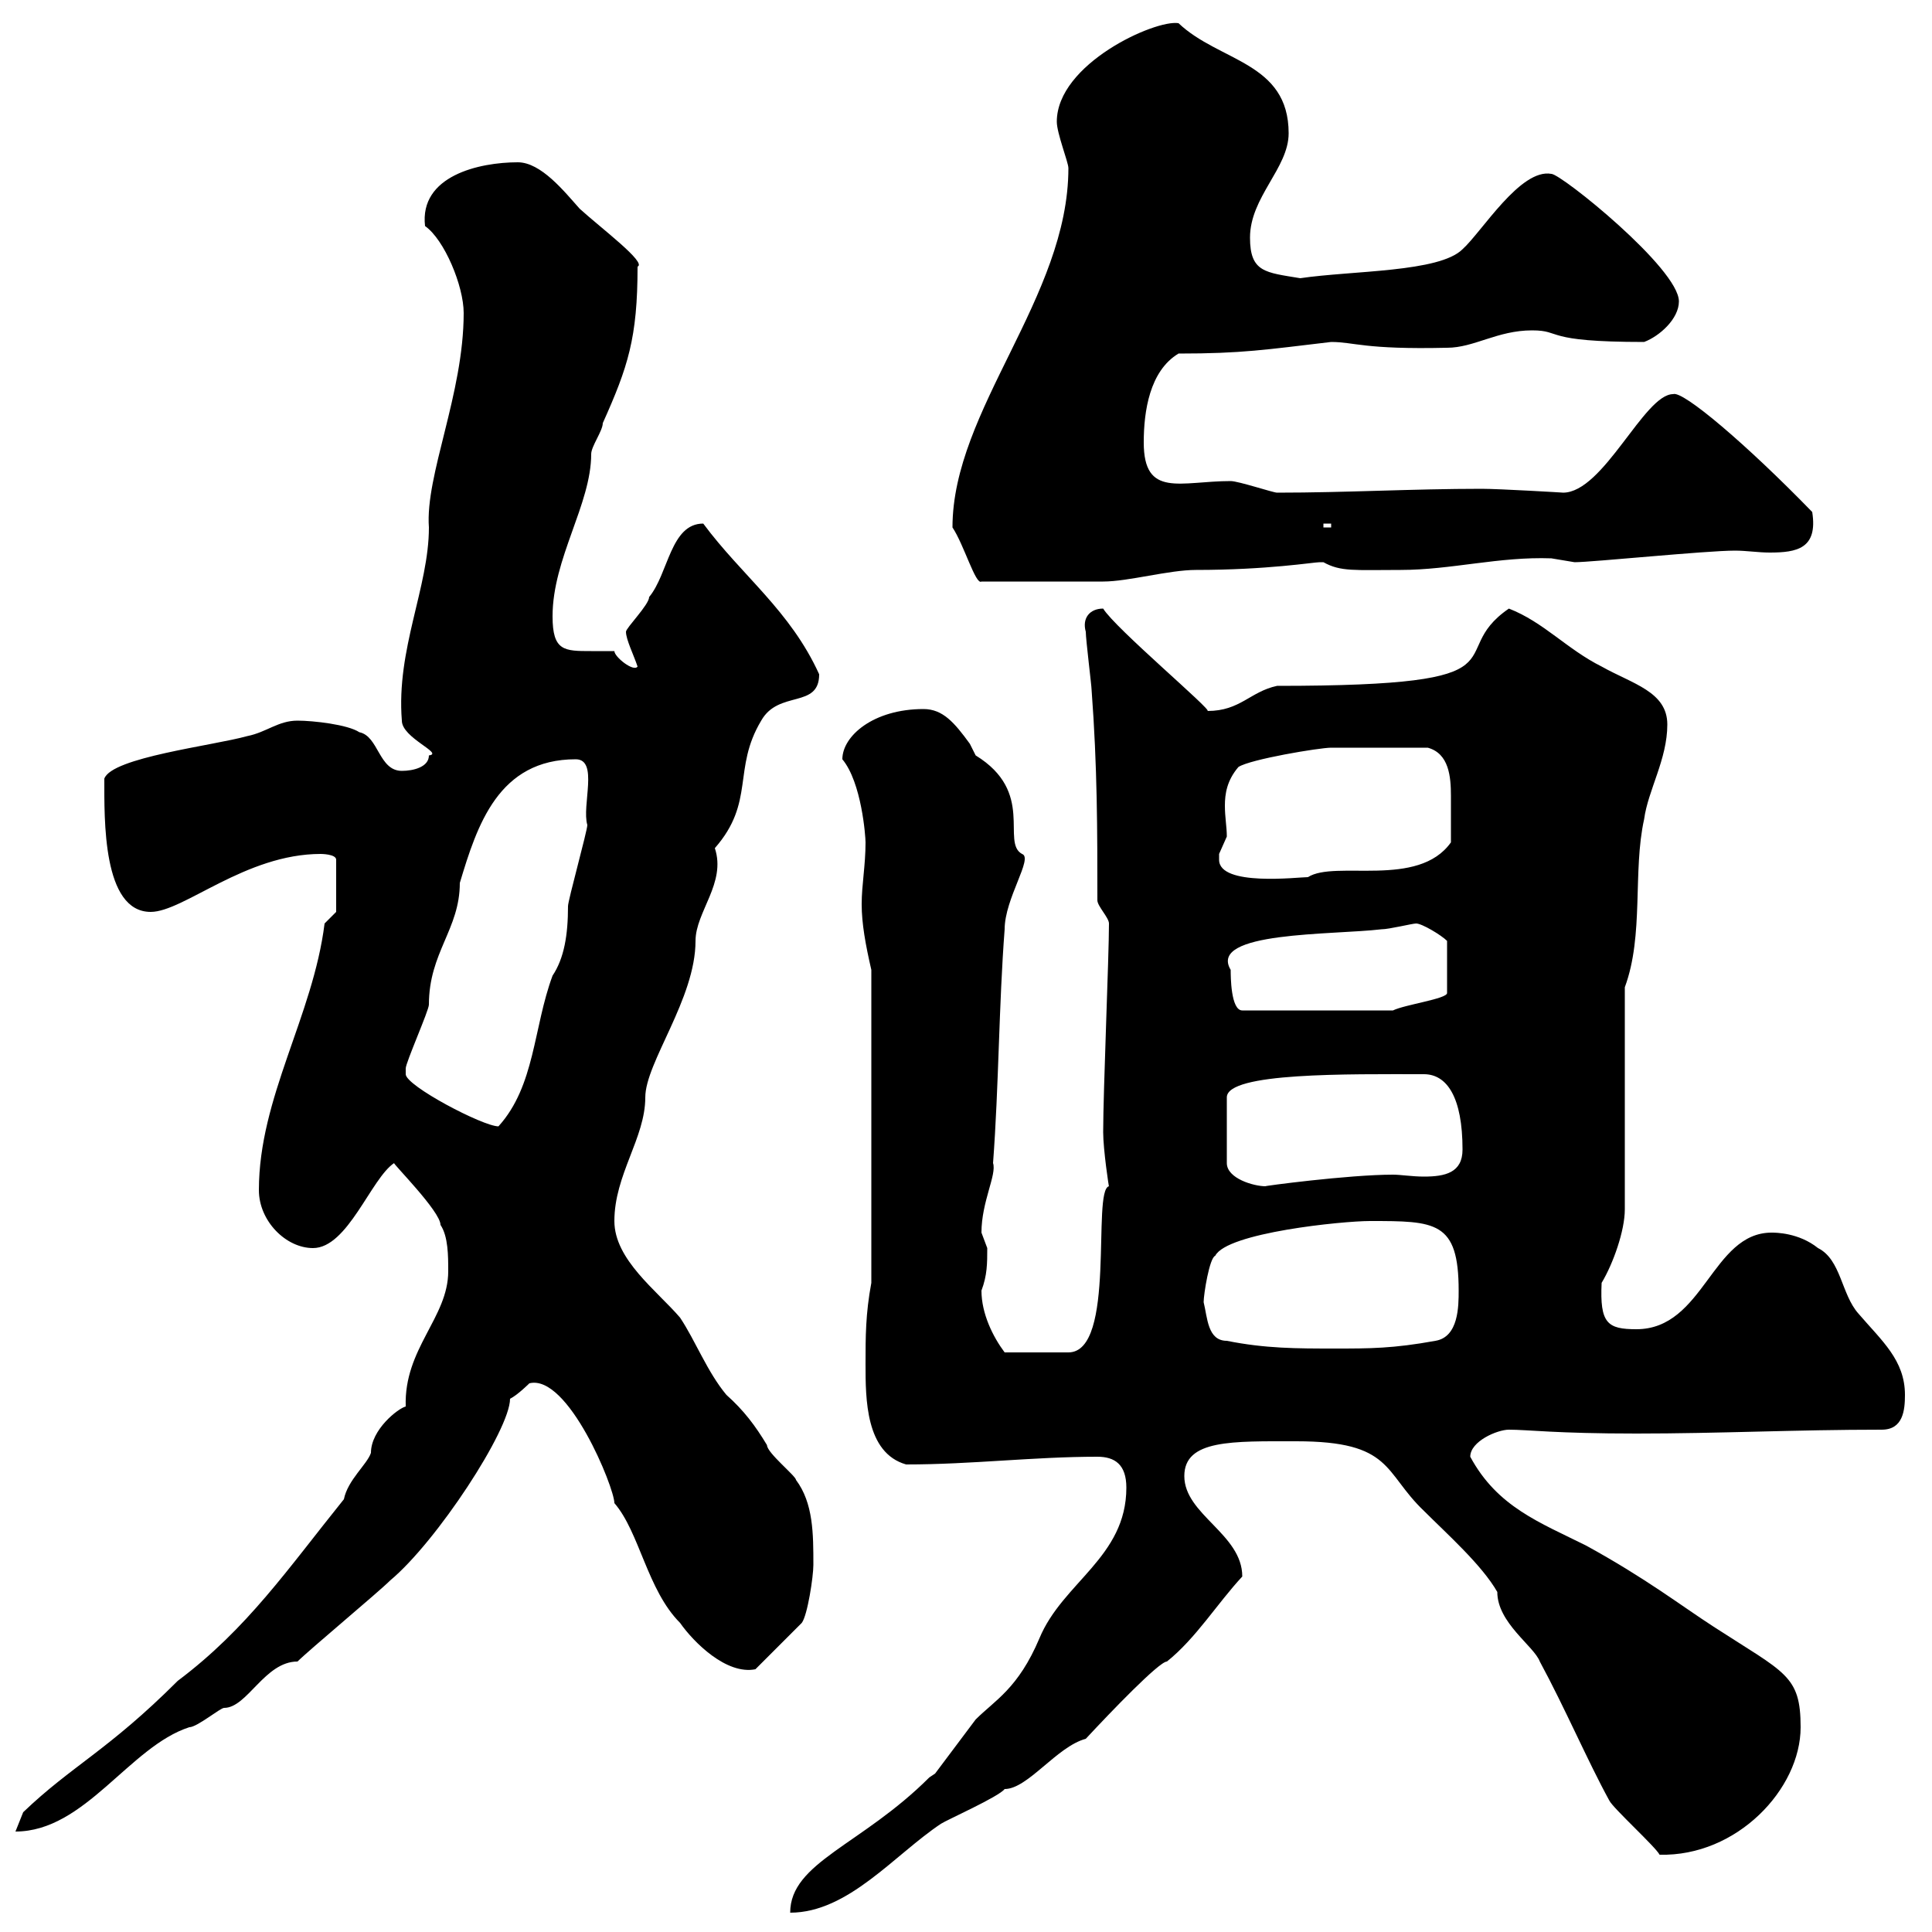 <svg xmlns="http://www.w3.org/2000/svg" xmlns:xlink="http://www.w3.org/1999/xlink" width="300" height="300"><path d="M174.90 231C174.90 241.80 165 245.70 161.40 254.40C158.10 262.20 154.50 264 151.50 267C150.60 268.20 146.10 274.20 145.20 275.40C145.20 275.40 144.30 276 144.30 276C133.80 286.50 122.70 289.20 122.70 297C131.70 297 138.90 288 146.10 283.20C147 282.60 155.10 279 156 277.80C159.60 277.80 164.10 271.20 168.60 270C172.50 265.80 180 258 181.20 258C185.70 254.40 189 249 192.90 244.80C192.90 238.20 183.90 235.20 183.90 229.20C183.90 223.50 191.40 223.80 201.30 223.80C216.30 223.80 214.80 228.60 221.10 234.60C224.70 238.20 230.10 243 232.50 247.20C232.50 252 238.20 255.60 239.10 258C243 265.20 246.60 273.60 249.90 279.60C250.50 280.80 257.10 286.80 257.70 288C269.70 288.30 279.60 277.80 279.60 268.20C279.60 260.10 277.20 259.80 266.10 252.60C261 249.30 255.60 245.10 246.30 240C239.10 236.40 232.50 234 228.30 226.20C228.30 223.80 232.50 222 234.30 222C237.30 222 241.50 222.60 254.10 222.60C267 222.60 278.70 222 292.20 222C295.50 222 295.80 219 295.80 216.60C295.80 211.20 292.20 208.20 288.60 204C285.90 201 285.90 195.60 282.30 193.80C279.30 191.40 275.70 191.40 275.10 191.40C265.80 191.40 264.60 206.40 254.10 206.40C249.60 206.40 248.40 205.50 248.70 199.20C250.50 196.20 252.30 191.10 252.30 187.80L252.30 153.30C255.30 145.20 253.50 135.30 255.30 127.20C255.90 122.70 258.90 117.90 258.90 112.50C258.90 107.40 253.50 106.20 248.70 103.50C243.30 100.80 239.70 96.60 234.30 94.50C223.80 101.70 238.80 106.50 198.30 106.50C194.10 107.40 192.60 110.40 187.50 110.40C188.40 110.40 173.10 97.50 171.30 94.50C169.20 94.50 168 96 168.60 98.10C168.60 99.30 169.50 106.50 169.50 107.10C170.40 119.10 170.40 129 170.40 139.80C170.40 140.70 172.20 142.50 172.20 143.40C172.20 148.50 171.30 169.50 171.30 175.80C171.30 178.50 172.20 184.50 172.20 184.20C169.50 184.80 173.40 210 165.90 210C163.80 210 160.20 210 156 210C154.20 207.60 152.40 204 152.40 200.40C153.30 198 153.30 196.20 153.30 193.80C153.30 193.80 152.40 191.40 152.40 191.40C152.40 186.60 154.80 182.40 154.20 180.60C155.10 168.60 155.10 156 156 144.30C156 139.50 160.50 133.20 158.70 132.60C155.40 130.80 160.80 123 151.50 117.30C151.50 117.30 150.60 115.50 150.60 115.50C148.20 112.20 146.40 110.10 143.40 110.10C135.60 110.10 130.80 114.30 130.80 117.90C133.80 121.50 134.40 129.90 134.40 130.80C134.40 134.40 133.80 137.40 133.80 140.40C133.80 143.40 134.40 146.70 135.30 150.60L135.30 199.20C134.40 204 134.40 207.60 134.40 211.80C134.40 217.20 134.40 225.60 140.70 227.40C150.90 227.40 160.50 226.20 170.40 226.20C173.10 226.20 174.90 227.40 174.90 231ZM53.40 232.80C44.70 243.60 38.40 252.90 27.60 261C16.80 271.80 11.10 274.20 3.60 281.40C3.60 281.40 2.40 284.40 2.40 284.40C13.20 284.40 20.10 271.20 29.40 268.20C30.60 268.20 34.20 265.20 34.80 265.20C38.40 265.20 41.10 258 46.20 258C48 256.20 58.80 247.20 60.60 245.40C67.80 239.40 79.20 222 79.20 217.20C80.40 216.60 82.20 214.80 82.20 214.80C88.20 213.30 95.40 231 95.40 233.40C99.30 237.90 100.50 246.90 105.60 252C107.70 255 112.80 260.10 117.30 259.20L124.50 252C125.40 250.80 126.30 244.80 126.30 243C126.30 238.20 126.30 233.40 123.60 229.80C123.60 229.20 119.10 225.60 119.10 224.40C117.30 221.40 115.50 219 112.80 216.60C109.80 213 108 208.20 105.60 204.60C102 200.40 95.40 195.60 95.40 189.60C95.40 182.40 100.20 176.70 100.20 170.40C100.20 165 108 155.10 108 146.10C108 141.60 112.80 137.10 111 131.70C117.30 124.50 113.70 119.40 118.20 111.90C120.90 107.10 127.20 110.10 127.20 104.70C122.70 94.80 115.20 89.40 109.20 81.30C104.10 81.30 103.80 89.10 100.80 92.70C100.80 93.90 97.20 97.50 97.20 98.10C97.20 99.30 98.40 101.70 99 103.50C98.40 104.40 95.40 102 95.40 101.10C94.20 101.10 93.30 101.10 91.80 101.10C87.60 101.10 85.80 101.10 85.80 95.70C85.80 86.70 91.80 78.30 91.80 70.50C91.80 69.30 93.60 66.90 93.60 65.70C97.50 57 99 52.50 99 41.40C100.50 40.80 93.30 35.40 90 32.40C87.60 29.70 84 25.20 80.40 25.20C74.40 25.20 65.10 27.30 66 35.10C69 37.20 72 44.40 72 48.60C72 61.20 66 73.80 66.60 81.90C66.60 91.20 61.50 100.80 62.40 111.90C62.40 114.60 69 117 66.60 117.30C66.60 119.10 64.20 119.70 62.40 119.70C58.80 119.70 58.80 114.30 55.80 113.70C54 112.50 48.60 111.90 46.20 111.90C43.20 111.90 41.40 113.70 38.40 114.30C33 115.80 17.40 117.60 16.20 120.90C16.20 127.20 15.90 141.60 23.40 141.60C28.50 141.60 38.10 132.60 49.80 132.60C49.80 132.60 52.20 132.60 52.20 133.50L52.20 141.60L50.40 143.40C48.60 157.80 40.20 170.40 40.20 184.80C40.20 189.60 44.40 193.80 48.60 193.80C54 193.80 57.60 183 61.20 180.60C60.90 180.60 68.40 188.10 68.40 190.20C69.60 192 69.60 195 69.60 197.40C69.60 204.60 62.70 209.40 63 218.40C61.80 218.70 57.60 222 57.60 225.60C57 227.40 54 229.80 53.40 232.80ZM186.90 202.20C186.90 201 187.80 195.30 188.70 195C190.50 191.40 208.50 189.60 212.70 189.60C222.90 189.60 226.50 189.60 226.50 200.40C226.50 202.80 226.50 207.60 222.90 208.20C216.30 209.40 212.70 209.40 207.30 209.40C201.30 209.40 196.50 209.40 190.50 208.20C187.50 208.20 187.50 204.60 186.90 202.20ZM221.10 166.80C224.70 166.80 227.10 170.40 227.10 178.50C227.10 182.10 224.40 182.70 221.10 182.70C219.30 182.70 217.50 182.40 216.30 182.40C209.40 182.40 195.90 184.20 196.50 184.20C194.70 184.20 190.50 183 190.50 180.60L190.50 170.40C190.50 166.50 209.40 166.80 221.10 166.80ZM63 166.80C63 165.90 63 165.90 63 165.90C63 165 66.60 156.90 66.60 156C66.60 147.90 71.40 144.30 71.40 137.10C74.10 128.10 77.40 117.90 89.40 117.90C93 117.90 90.30 125.10 91.20 128.10C91.20 129 88.20 139.80 88.20 140.70C88.20 145.20 87.60 148.80 85.80 151.50C82.80 159.60 83.10 168.60 77.40 174.90C75 174.90 63 168.60 63 166.80ZM191.10 150.60C187.50 144.60 207 145.20 214.50 144.30C215.70 144.30 219.30 143.40 219.90 143.40C220.80 143.40 223.80 145.20 224.70 146.10L224.70 154.20C224.70 155.10 218.10 156 216.30 156.90L192.90 156.90C191.10 156.90 191.10 151.50 191.10 150.60ZM189.30 133.50C189.30 133.50 189.30 132.60 189.30 132.60C189.30 132.60 190.50 129.90 190.50 129.90C190.50 128.40 190.20 126.90 190.20 125.10C190.20 123.30 190.50 121.20 192.30 119.10C194.10 117.90 204.90 116.10 206.70 116.10C208.50 116.10 215.70 116.10 221.70 116.10C225 117 225.30 120.60 225.30 123.60C225.30 126.60 225.30 128.10 225.30 130.80C220.20 138 207.30 133.50 203.10 136.20C201.60 136.20 189.30 137.70 189.30 133.50ZM147.90 81.90C149.70 84.60 151.50 90.90 152.40 90.30C159 90.30 167.40 90.30 171.30 90.30C175.20 90.30 181.50 88.50 185.70 88.50C196.80 88.50 204 87.30 204.90 87.30C204.90 87.30 205.50 87.30 205.50 87.30C208.20 88.80 210.30 88.50 217.50 88.50C225.30 88.50 232.80 86.40 240.90 86.70C240.90 86.70 244.50 87.30 244.50 87.30C247.20 87.30 264.90 85.50 269.40 85.50C271.20 85.50 273 85.80 274.80 85.80C279 85.80 282.30 85.20 281.40 79.50C271.20 69 261.30 60.60 259.80 61.20C255.30 61.20 249 76.50 242.70 76.50C243 76.50 232.80 75.90 230.10 75.90C219.30 75.90 209.10 76.50 198.30 76.50C197.70 76.50 192.30 74.70 191.10 74.70C183.30 74.70 177.60 77.40 177.60 68.70C177.60 63.90 178.50 57.60 183 54.90C192.90 54.90 196.50 54.30 206.70 53.10C210.30 53.10 211.80 54.30 224.70 54C228.90 54 232.50 51.30 237.90 51.30C242.70 51.30 239.40 53.10 255.30 53.10C257.70 52.20 260.70 49.50 260.70 46.80C260.70 41.70 242.40 27 240.90 27C236.10 26.10 230.10 36 227.10 38.70C223.50 42.30 210 42 201.90 43.20C196.50 42.30 194.10 42.30 194.10 36.90C194.10 30.60 200.10 26.10 200.10 20.70C200.10 9.60 189.30 9.60 183 3.60C179.40 3 164.10 9.90 164.10 18.90C164.10 20.70 165.90 25.20 165.90 26.10C165.90 46.20 147.90 63.60 147.90 81.90ZM205.50 81.30L206.70 81.30L206.70 81.90L205.50 81.90Z"/></svg>